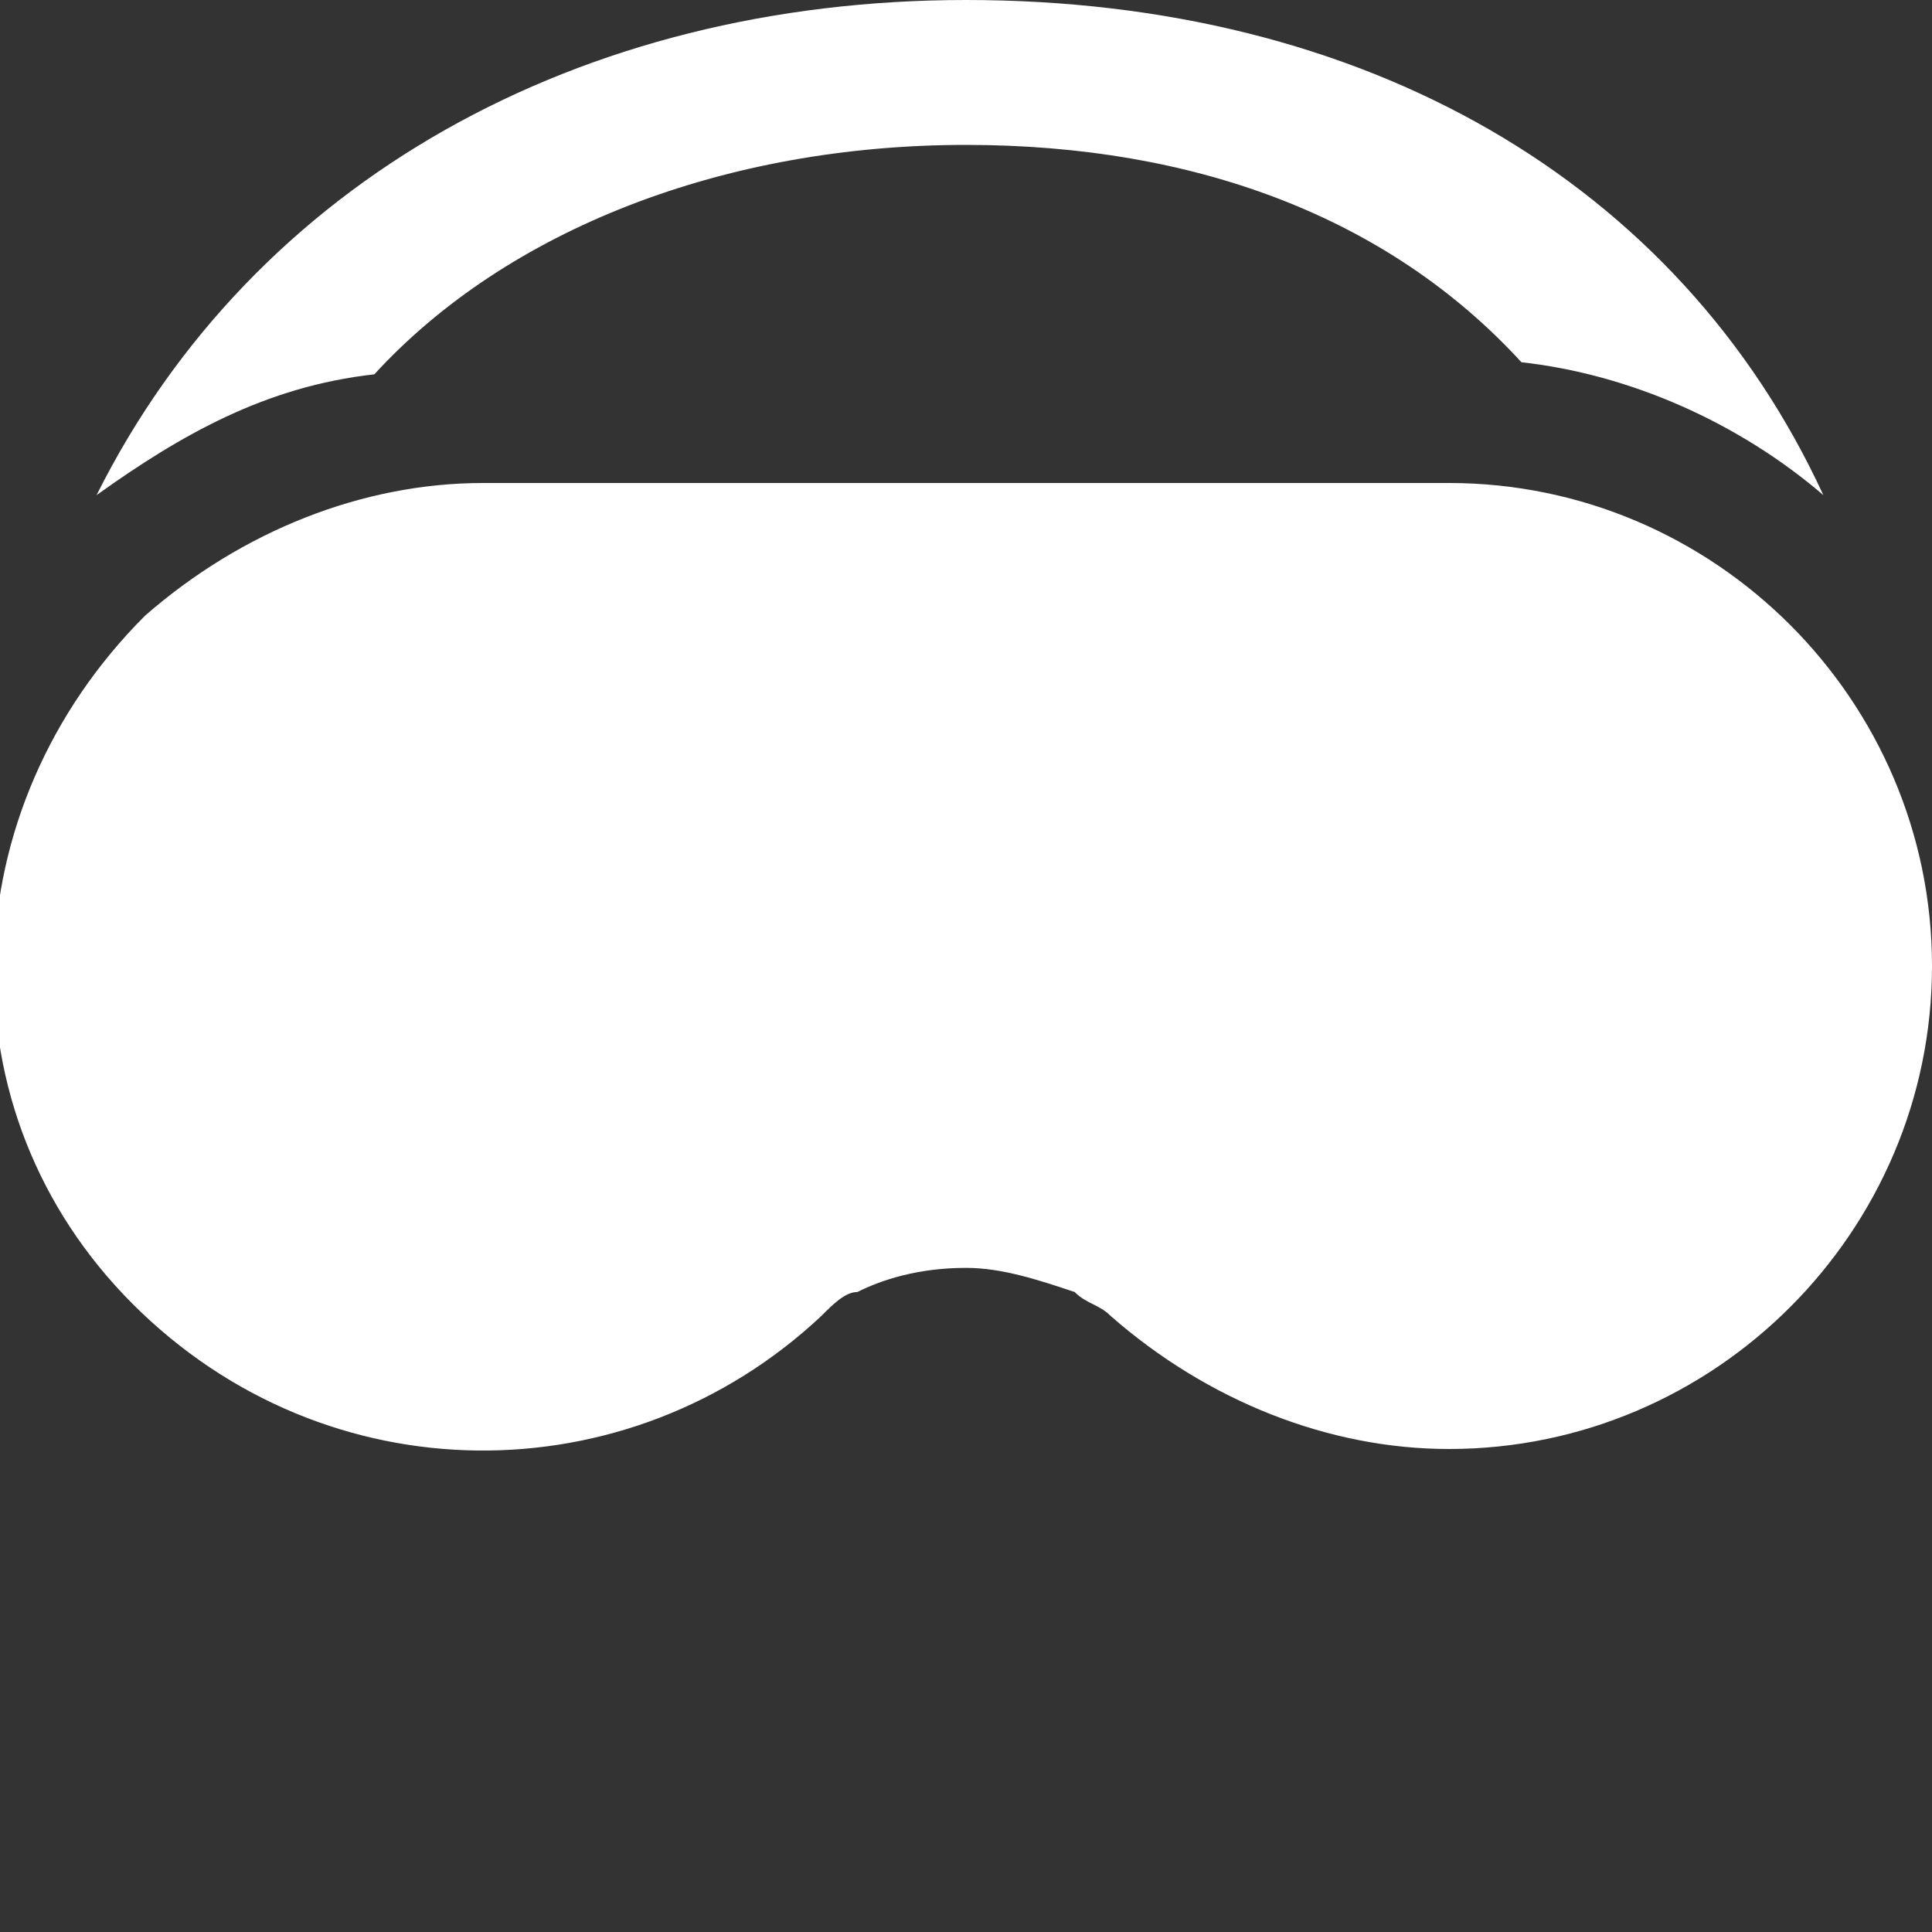 <?xml version="1.0" encoding="utf-8"?>
<!-- Generator: Adobe Illustrator 25.4.1, SVG Export Plug-In . SVG Version: 6.00 Build 0)  -->
<svg version="1.1" id="Layer_1" xmlns="http://www.w3.org/2000/svg" xmlns:xlink="http://www.w3.org/1999/xlink" x="0px" y="0px"
	 viewBox="0 0 16 16" style="enable-background:new 0 0 16 16;" xml:space="preserve">
<rect x="0" y="0" width="16" height="16" fill="#333333" stroke="none"/>
<style type="text/css">
	.st0{fill:#FFFFFF;}
</style>
<path class="st0" d="M8,1.2c1.9,0,3.5,0.6,4.6,1.8c0.9,0.1,1.8,0.5,2.5,1.1C13.9,1.5,11.3,0,8,0C4.8,0,2.1,1.5,0.8,4.1
	c0.7-0.5,1.4-0.9,2.3-1C4.2,1.9,6,1.2,8,1.2z"/>
<path class="st0" d="M12,12c-1,0-2-0.4-2.8-1.1l0,0c-0.1-0.1-0.2-0.1-0.3-0.2c-0.3-0.1-0.6-0.2-0.9-0.2c-0.4,0-0.7,0.1-0.9,0.2
	c-0.1,0-0.2,0.1-0.3,0.2l0,0c-1.6,1.5-4.1,1.5-5.7-0.1s-1.5-4.1,0.1-5.7C2,4.4,3,4,4,4h8c2.2,0,4,1.8,4,4S14.2,12,12,12z"/>
</svg>
